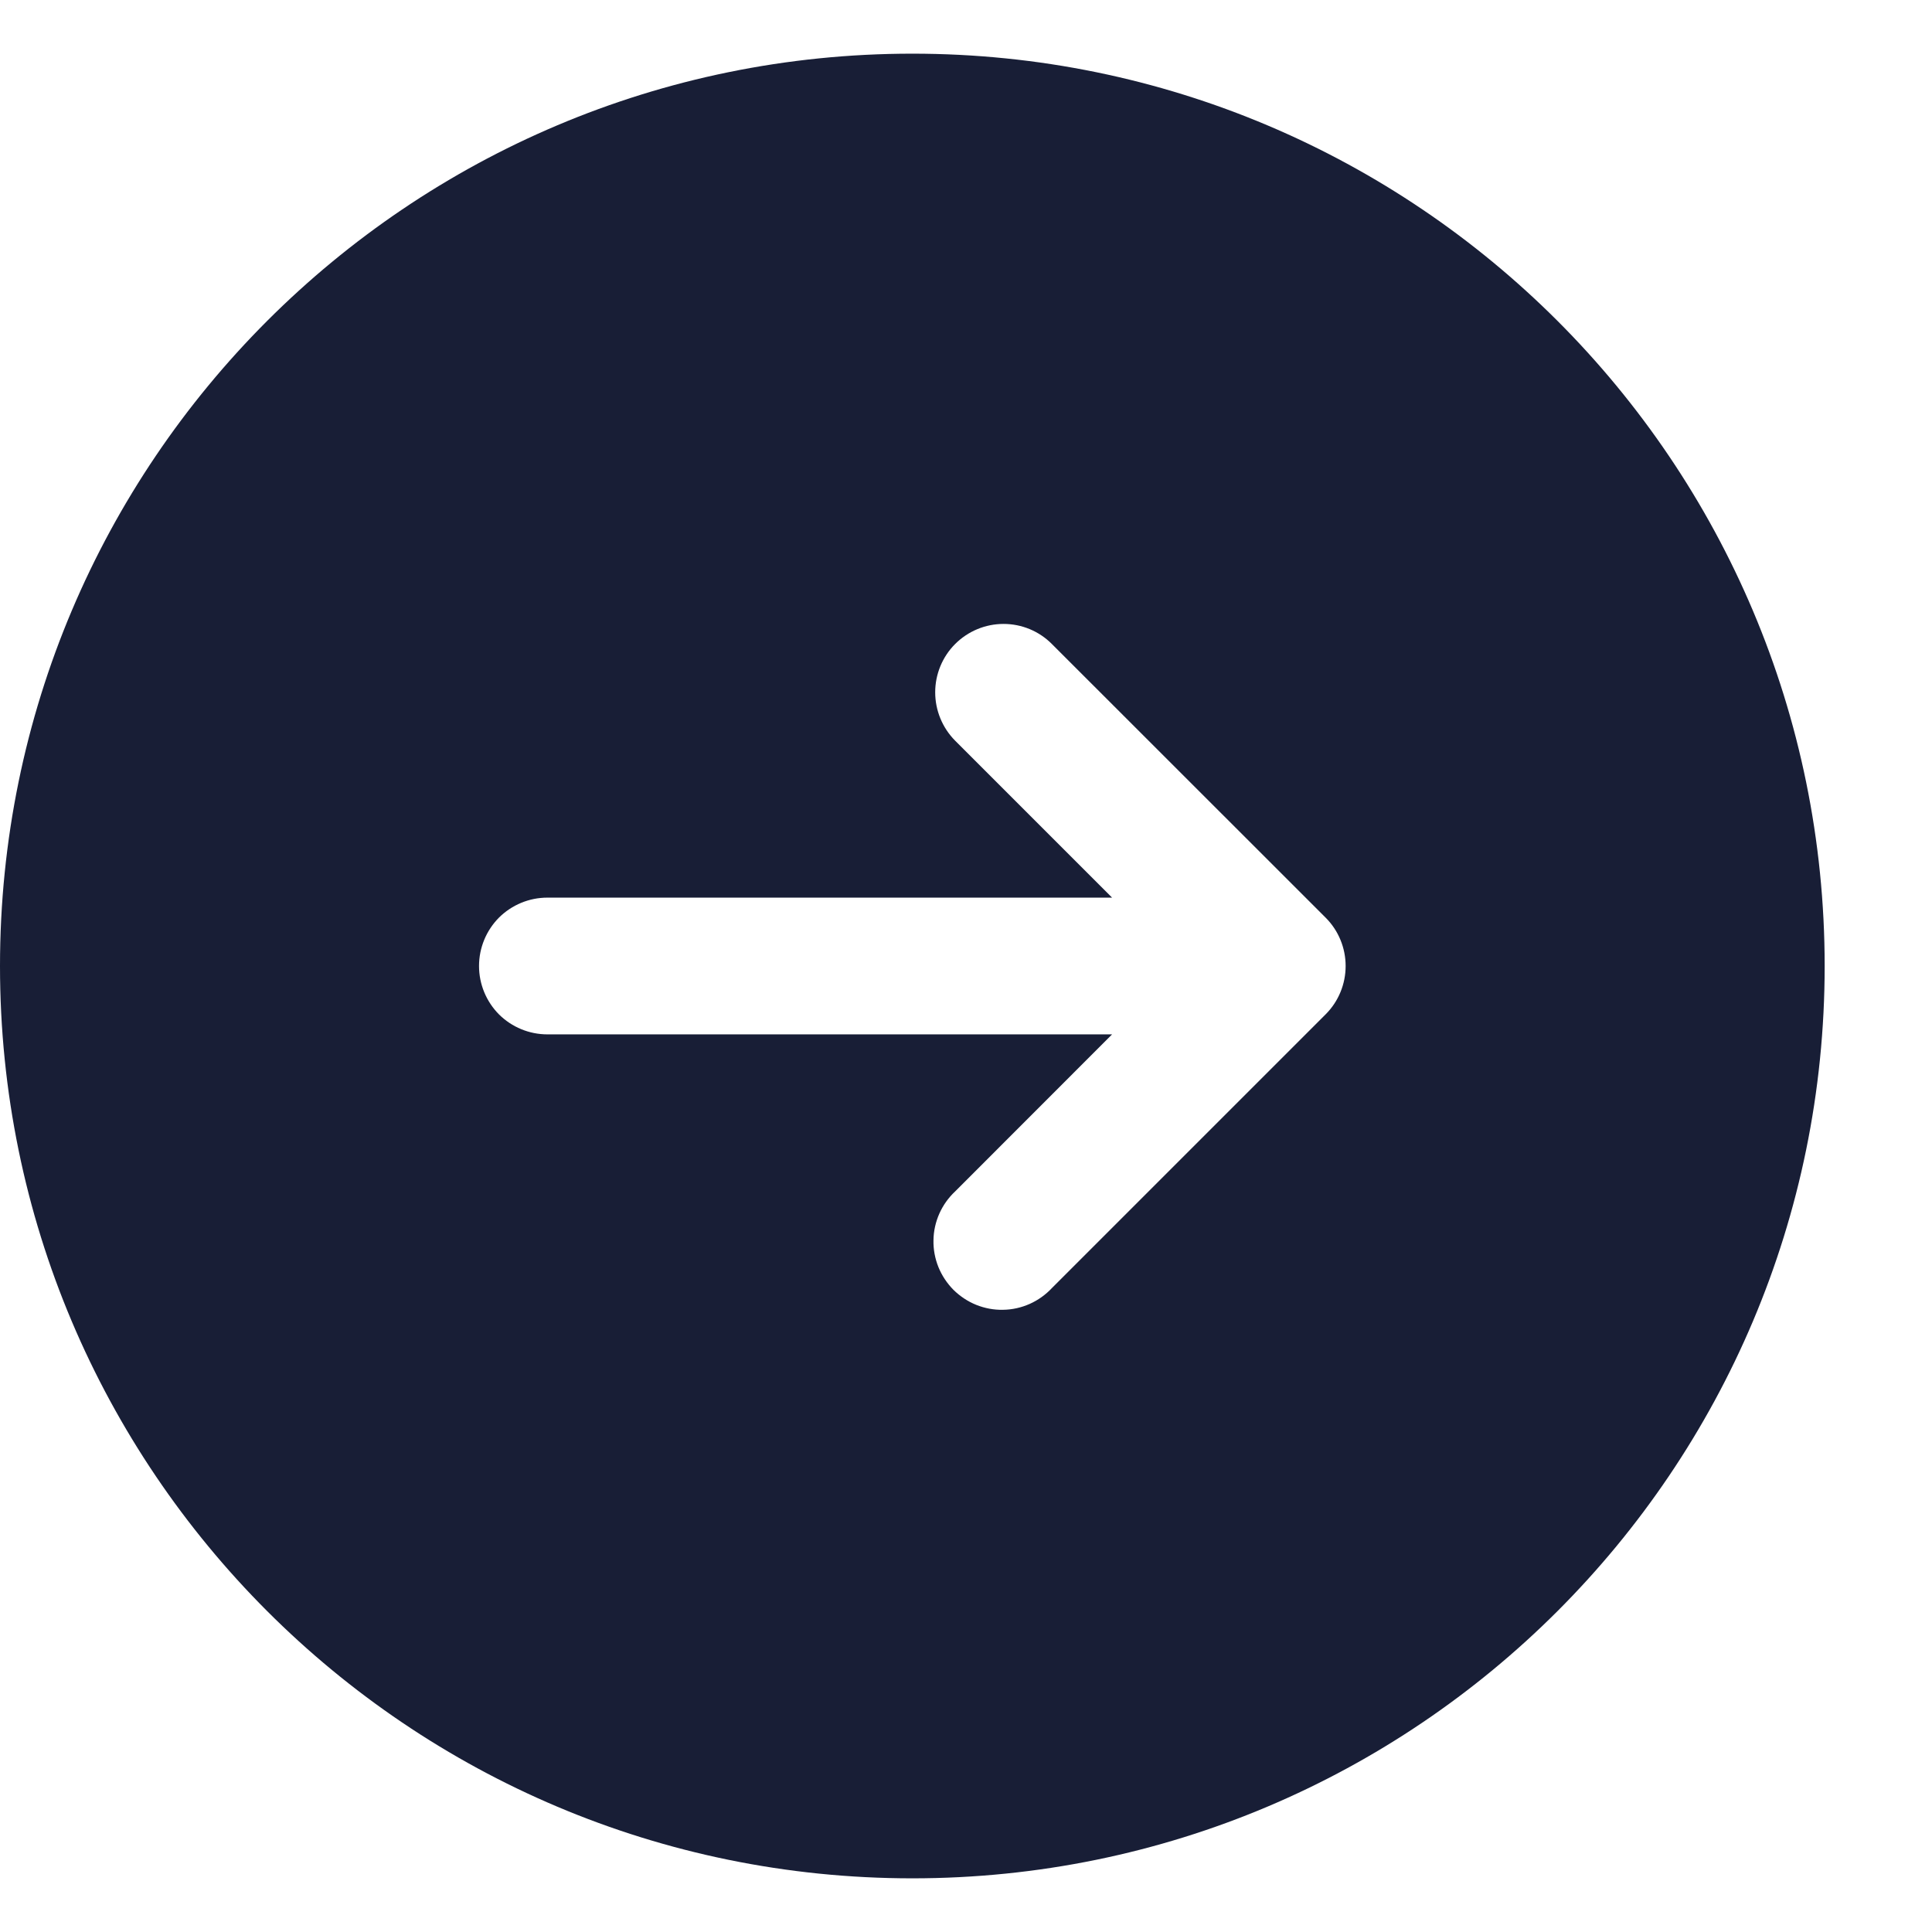 <svg width="18" height="18" viewBox="0 0 18 18" fill="none" xmlns="http://www.w3.org/2000/svg">
<path fill-rule="evenodd" clip-rule="evenodd" d="M8.5 17.5C13.195 17.5 17 13.695 17 9C17 4.305 13.195 0.5 8.5 0.5C3.805 0.5 0 4.305 0 9C0 13.695 3.805 17.5 8.5 17.5ZM8.899 6C9.019 5.88 9.181 5.813 9.35 5.813C9.519 5.813 9.681 5.88 9.8 6L12.351 8.55C12.47 8.669 12.537 8.831 12.537 9C12.537 9.169 12.47 9.331 12.351 9.45L9.8 12.001C9.742 12.063 9.672 12.113 9.594 12.148C9.515 12.183 9.431 12.202 9.345 12.203C9.26 12.205 9.175 12.189 9.095 12.157C9.016 12.125 8.944 12.077 8.883 12.017C8.823 11.956 8.775 11.884 8.743 11.805C8.711 11.725 8.695 11.64 8.697 11.555C8.698 11.469 8.717 11.385 8.752 11.306C8.787 11.228 8.837 11.158 8.899 11.1L10.361 9.637H5.1C4.931 9.637 4.769 9.57 4.649 9.451C4.53 9.331 4.463 9.169 4.463 9C4.463 8.831 4.53 8.669 4.649 8.549C4.769 8.43 4.931 8.363 5.1 8.363H10.361L8.899 6.901C8.78 6.781 8.713 6.619 8.713 6.45C8.713 6.281 8.78 6.119 8.899 6Z" fill="#181E36"/>
</svg>
